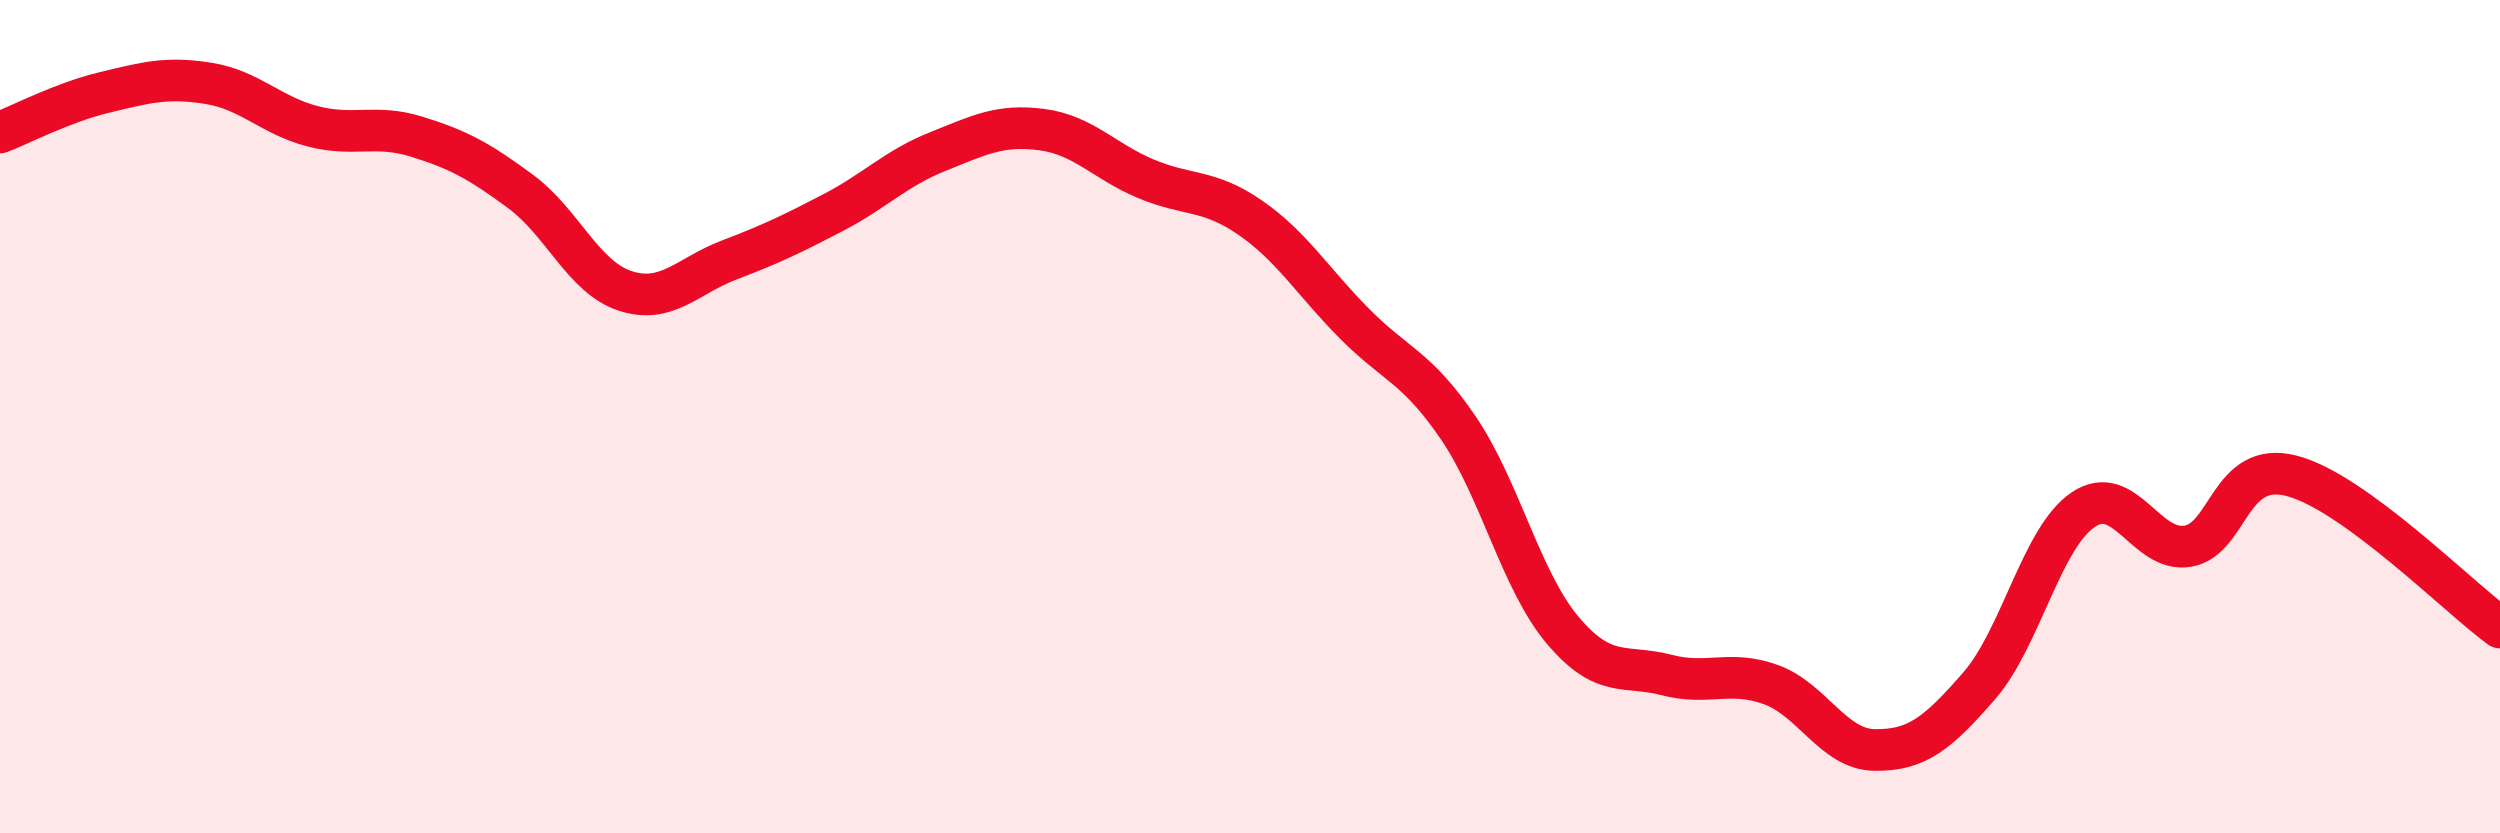 
    <svg width="60" height="20" viewBox="0 0 60 20" xmlns="http://www.w3.org/2000/svg">
      <path
        d="M 0,3.18 C 0.5,2.99 1.5,2.46 2.5,2.22 C 3.5,1.98 4,1.84 5,2 C 6,2.16 6.5,2.77 7.5,3.03 C 8.5,3.29 9,2.97 10,3.28 C 11,3.59 11.5,3.86 12.5,4.6 C 13.5,5.34 14,6.65 15,6.98 C 16,7.31 16.5,6.62 17.5,6.24 C 18.5,5.86 19,5.62 20,5.1 C 21,4.58 21.5,4.04 22.5,3.64 C 23.5,3.24 24,2.98 25,3.11 C 26,3.24 26.5,3.87 27.5,4.29 C 28.5,4.71 29,4.53 30,5.22 C 31,5.91 31.5,6.75 32.5,7.76 C 33.5,8.77 34,8.8 35,10.27 C 36,11.74 36.5,13.93 37.5,15.12 C 38.5,16.31 39,15.94 40,16.2 C 41,16.46 41.5,16.07 42.5,16.43 C 43.5,16.79 44,17.99 45,18 C 46,18.01 46.5,17.61 47.5,16.46 C 48.5,15.31 49,12.9 50,12.23 C 51,11.56 51.5,13.27 52.5,13.11 C 53.5,12.95 53.5,11.03 55,11.42 C 56.5,11.81 59,14.33 60,15.06L60 20L0 20Z"
        fill="#EB0A25"
        opacity="0.1"
        stroke-linecap="round"
        stroke-linejoin="round"
      />
      <path
        d="M 0,3.18 C 0.5,2.99 1.5,2.46 2.5,2.22 C 3.5,1.98 4,1.84 5,2 C 6,2.16 6.5,2.77 7.5,3.03 C 8.5,3.29 9,2.97 10,3.28 C 11,3.59 11.5,3.86 12.5,4.6 C 13.5,5.34 14,6.65 15,6.98 C 16,7.31 16.5,6.62 17.5,6.24 C 18.5,5.86 19,5.62 20,5.1 C 21,4.58 21.5,4.04 22.5,3.64 C 23.5,3.24 24,2.98 25,3.11 C 26,3.24 26.5,3.87 27.5,4.29 C 28.5,4.71 29,4.53 30,5.22 C 31,5.91 31.5,6.75 32.5,7.76 C 33.5,8.77 34,8.8 35,10.27 C 36,11.74 36.5,13.93 37.5,15.12 C 38.5,16.31 39,15.94 40,16.2 C 41,16.46 41.5,16.07 42.5,16.43 C 43.5,16.79 44,17.99 45,18 C 46,18.01 46.5,17.61 47.5,16.46 C 48.5,15.31 49,12.9 50,12.23 C 51,11.56 51.5,13.27 52.5,13.11 C 53.5,12.95 53.5,11.03 55,11.42 C 56.5,11.81 59,14.33 60,15.06"
        stroke="#EB0A25"
        stroke-width="1"
        fill="none"
        stroke-linecap="round"
        stroke-linejoin="round"
      />
    </svg>
  